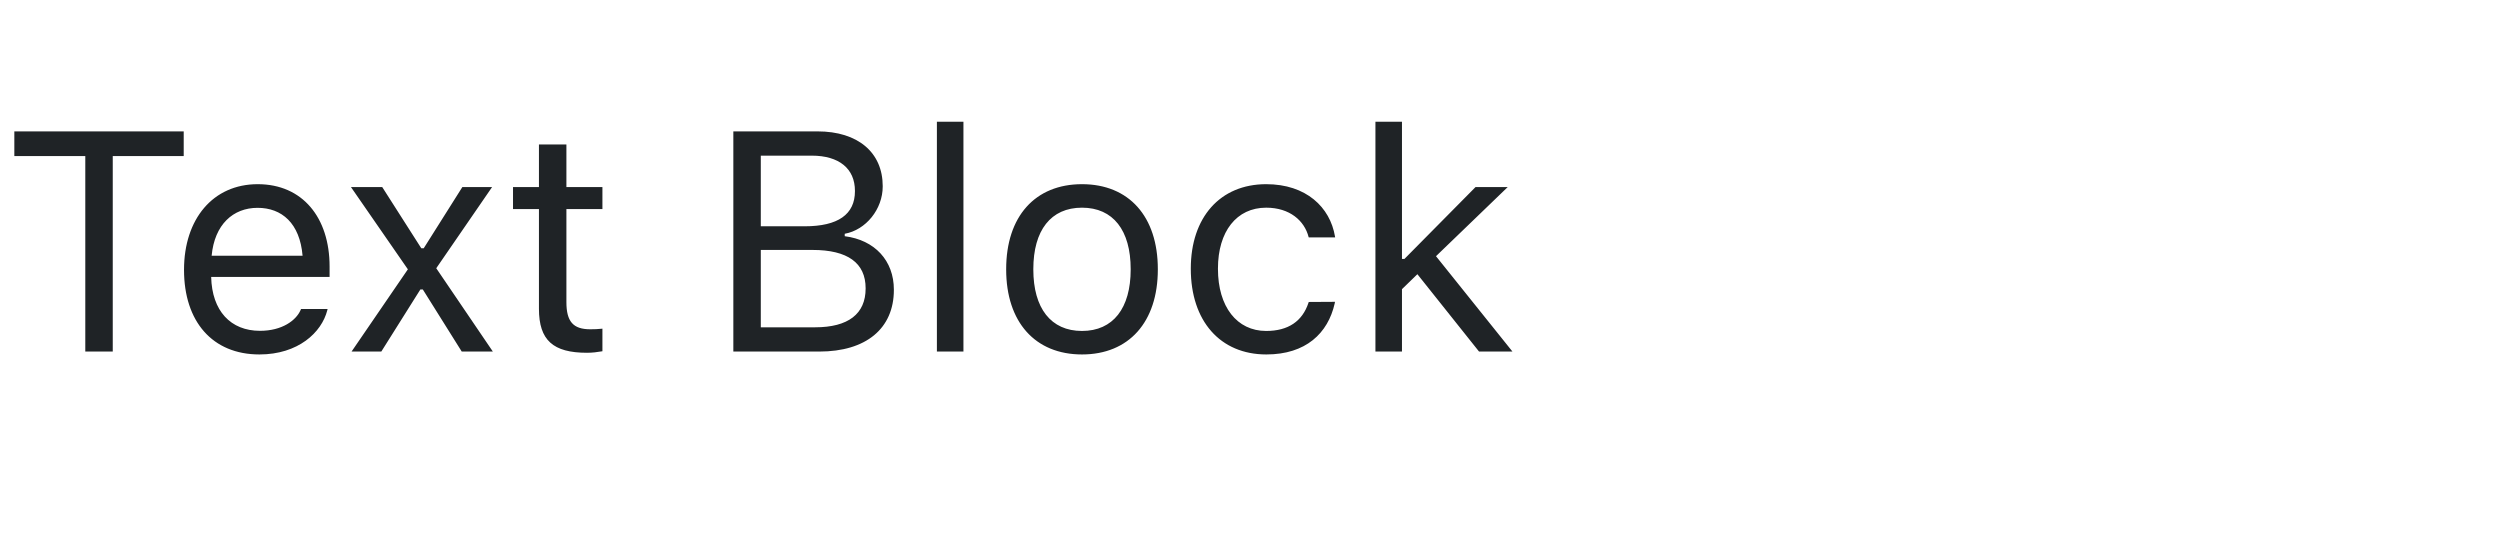 <svg width="128" height="28" viewBox="0 0 128 28" fill="none" xmlns="http://www.w3.org/2000/svg">
<path d="M4.367 18H5.773V7.992H9.406V6.727H0.734V7.992H4.367V18ZM13.281 18.148C15.266 18.148 16.469 17.023 16.758 15.883L16.773 15.82H15.414L15.383 15.891C15.156 16.398 14.453 16.938 13.312 16.938C11.812 16.938 10.852 15.922 10.812 14.18H16.875V13.648C16.875 11.133 15.484 9.43 13.195 9.43C10.906 9.43 9.422 11.211 9.422 13.812V13.82C9.422 16.461 10.875 18.148 13.281 18.148ZM13.188 10.641C14.43 10.641 15.352 11.43 15.492 13.094H10.836C10.984 11.492 11.938 10.641 13.188 10.641ZM18 18H19.523L21.523 14.82H21.648L23.641 18H25.234L22.336 13.734L25.195 9.578H23.672L21.695 12.711H21.57L19.57 9.578H17.969L20.883 13.789L18 18ZM30.055 18.062C30.32 18.062 30.578 18.031 30.844 17.984V16.828C30.594 16.852 30.461 16.859 30.219 16.859C29.344 16.859 29 16.461 29 15.469V10.703H30.844V9.578H29V7.398H27.594V9.578H26.266V10.703H27.594V15.812C27.594 17.422 28.32 18.062 30.055 18.062ZM37.547 18H41.945C44.344 18 45.766 16.82 45.766 14.844V14.828C45.766 13.344 44.789 12.289 43.25 12.094V11.969C44.336 11.773 45.195 10.711 45.195 9.547V9.531C45.195 7.812 43.93 6.727 41.859 6.727H37.547V18ZM41.562 7.969C42.961 7.969 43.773 8.633 43.773 9.773V9.789C43.773 10.977 42.906 11.586 41.203 11.586H38.953V7.969H41.562ZM41.602 12.797C43.398 12.797 44.32 13.461 44.32 14.758V14.773C44.32 16.07 43.43 16.758 41.734 16.758H38.953V12.797H41.602ZM47.969 18H49.328V6.234H47.969V18ZM55.398 18.148C57.797 18.148 59.281 16.492 59.281 13.797V13.781C59.281 11.078 57.797 9.43 55.398 9.43C53 9.43 51.516 11.078 51.516 13.781V13.797C51.516 16.492 53 18.148 55.398 18.148ZM55.398 16.945C53.805 16.945 52.906 15.781 52.906 13.797V13.781C52.906 11.789 53.805 10.633 55.398 10.633C56.992 10.633 57.891 11.789 57.891 13.781V13.797C57.891 15.781 56.992 16.945 55.398 16.945ZM64.836 18.148C66.859 18.148 67.992 17.062 68.336 15.539L68.352 15.453L67.008 15.461L66.992 15.508C66.68 16.445 65.961 16.945 64.828 16.945C63.328 16.945 62.359 15.703 62.359 13.766V13.75C62.359 11.852 63.312 10.633 64.828 10.633C66.039 10.633 66.789 11.305 67 12.133L67.008 12.156H68.359L68.352 12.109C68.102 10.609 66.875 9.43 64.828 9.43C62.469 9.43 60.969 11.133 60.969 13.75V13.766C60.969 16.438 62.477 18.148 64.836 18.148ZM70.422 18H71.781V14.805L72.57 14.039L75.727 18H77.438L73.523 13.117L77.195 9.578H75.547L71.906 13.258H71.781V6.234H70.422V18Z" fill="#1F2326"/>
</svg>

